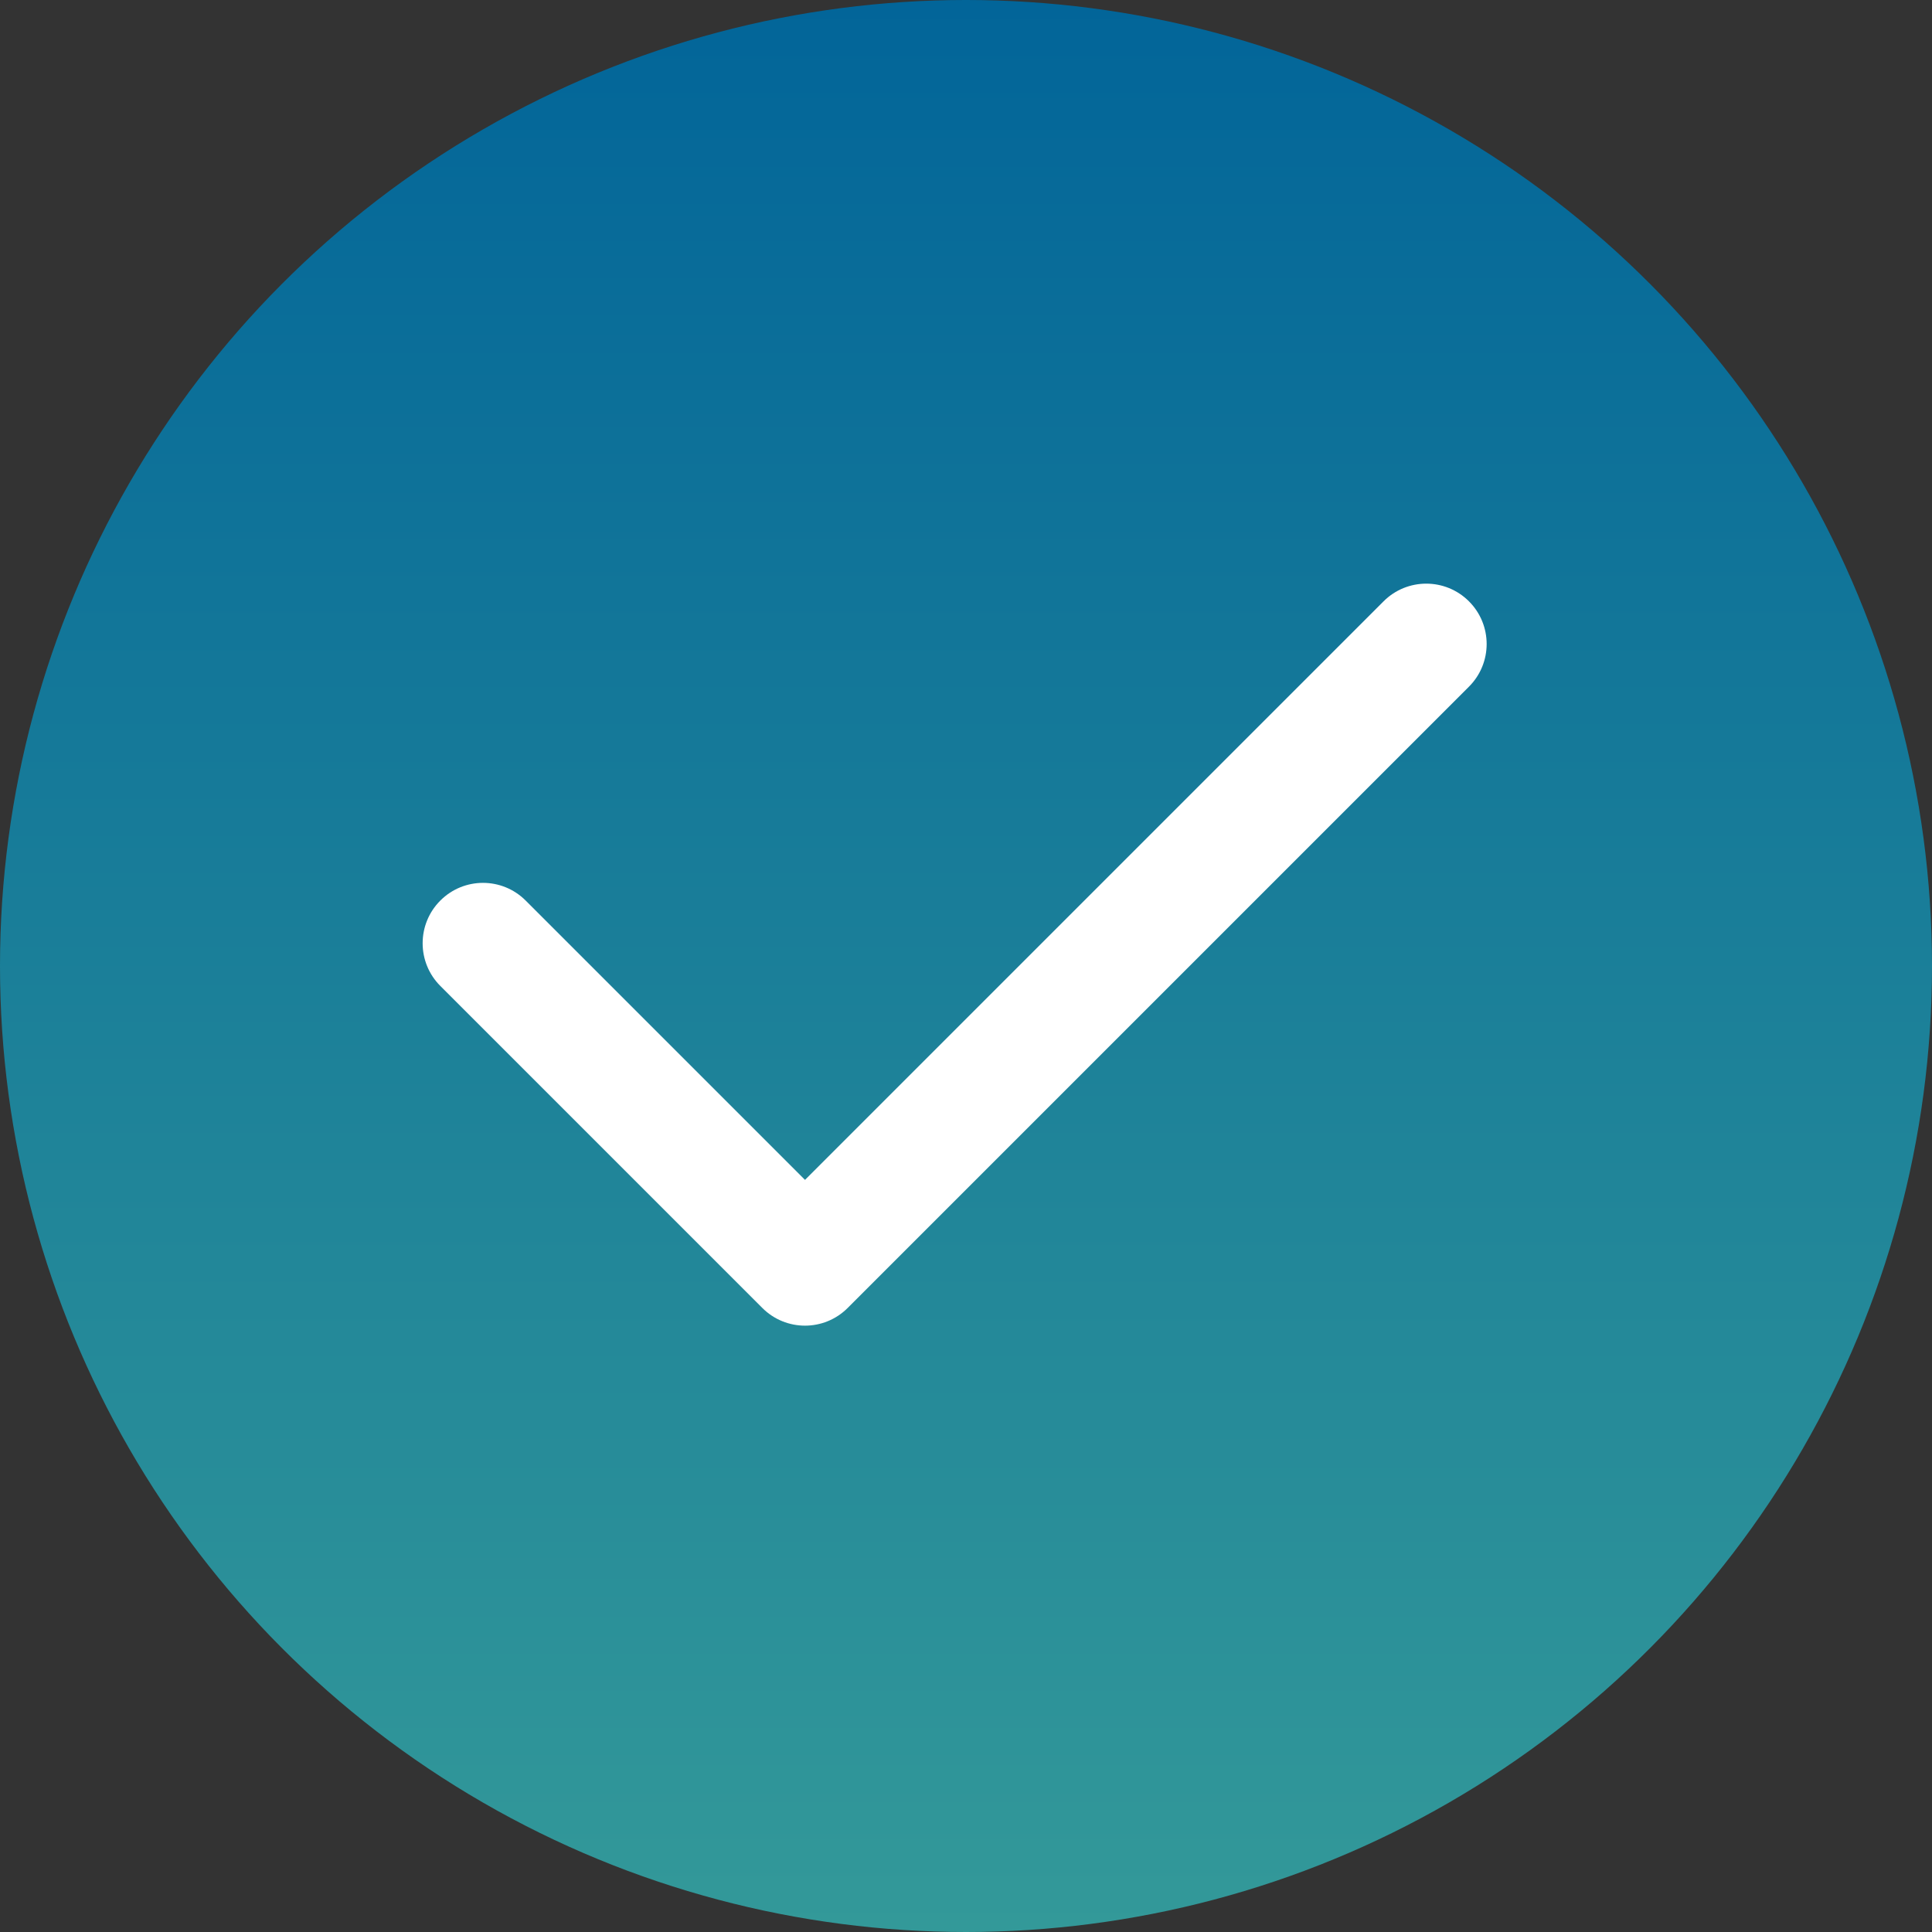 <svg width="24" height="24" viewBox="0 0 24 24" fill="none" xmlns="http://www.w3.org/2000/svg">
<rect x="0" y="0" width="24" height="24" fill="#333333" stroke="none"/>
<circle cx="12" cy="12" r="12" fill="url(#paint0_linear_11271_1373)"/>
<path fill-rule="evenodd" clip-rule="evenodd" d="M10.53 16.248L10 15.717L9.47 16.248C9.763 16.541 10.237 16.541 10.53 16.248ZM10 14.657L6.53 11.187C6.237 10.894 5.763 10.894 5.47 11.187C5.177 11.48 5.177 11.955 5.47 12.248L9.47 16.248L10 15.717C10.53 16.248 10.53 16.248 10.53 16.248L18.248 8.53C18.541 8.237 18.541 7.763 18.248 7.47C17.955 7.177 17.48 7.177 17.187 7.47L10 14.657Z" fill="white"/>
<defs>
<linearGradient id="paint0_linear_11271_1373" x1="12" y1="0" x2="12" y2="24" gradientUnits="userSpaceOnUse">
<stop stop-color="#026599"/>
<stop offset="1" stop-color="#339999"/>
</linearGradient>
</defs>
</svg>
